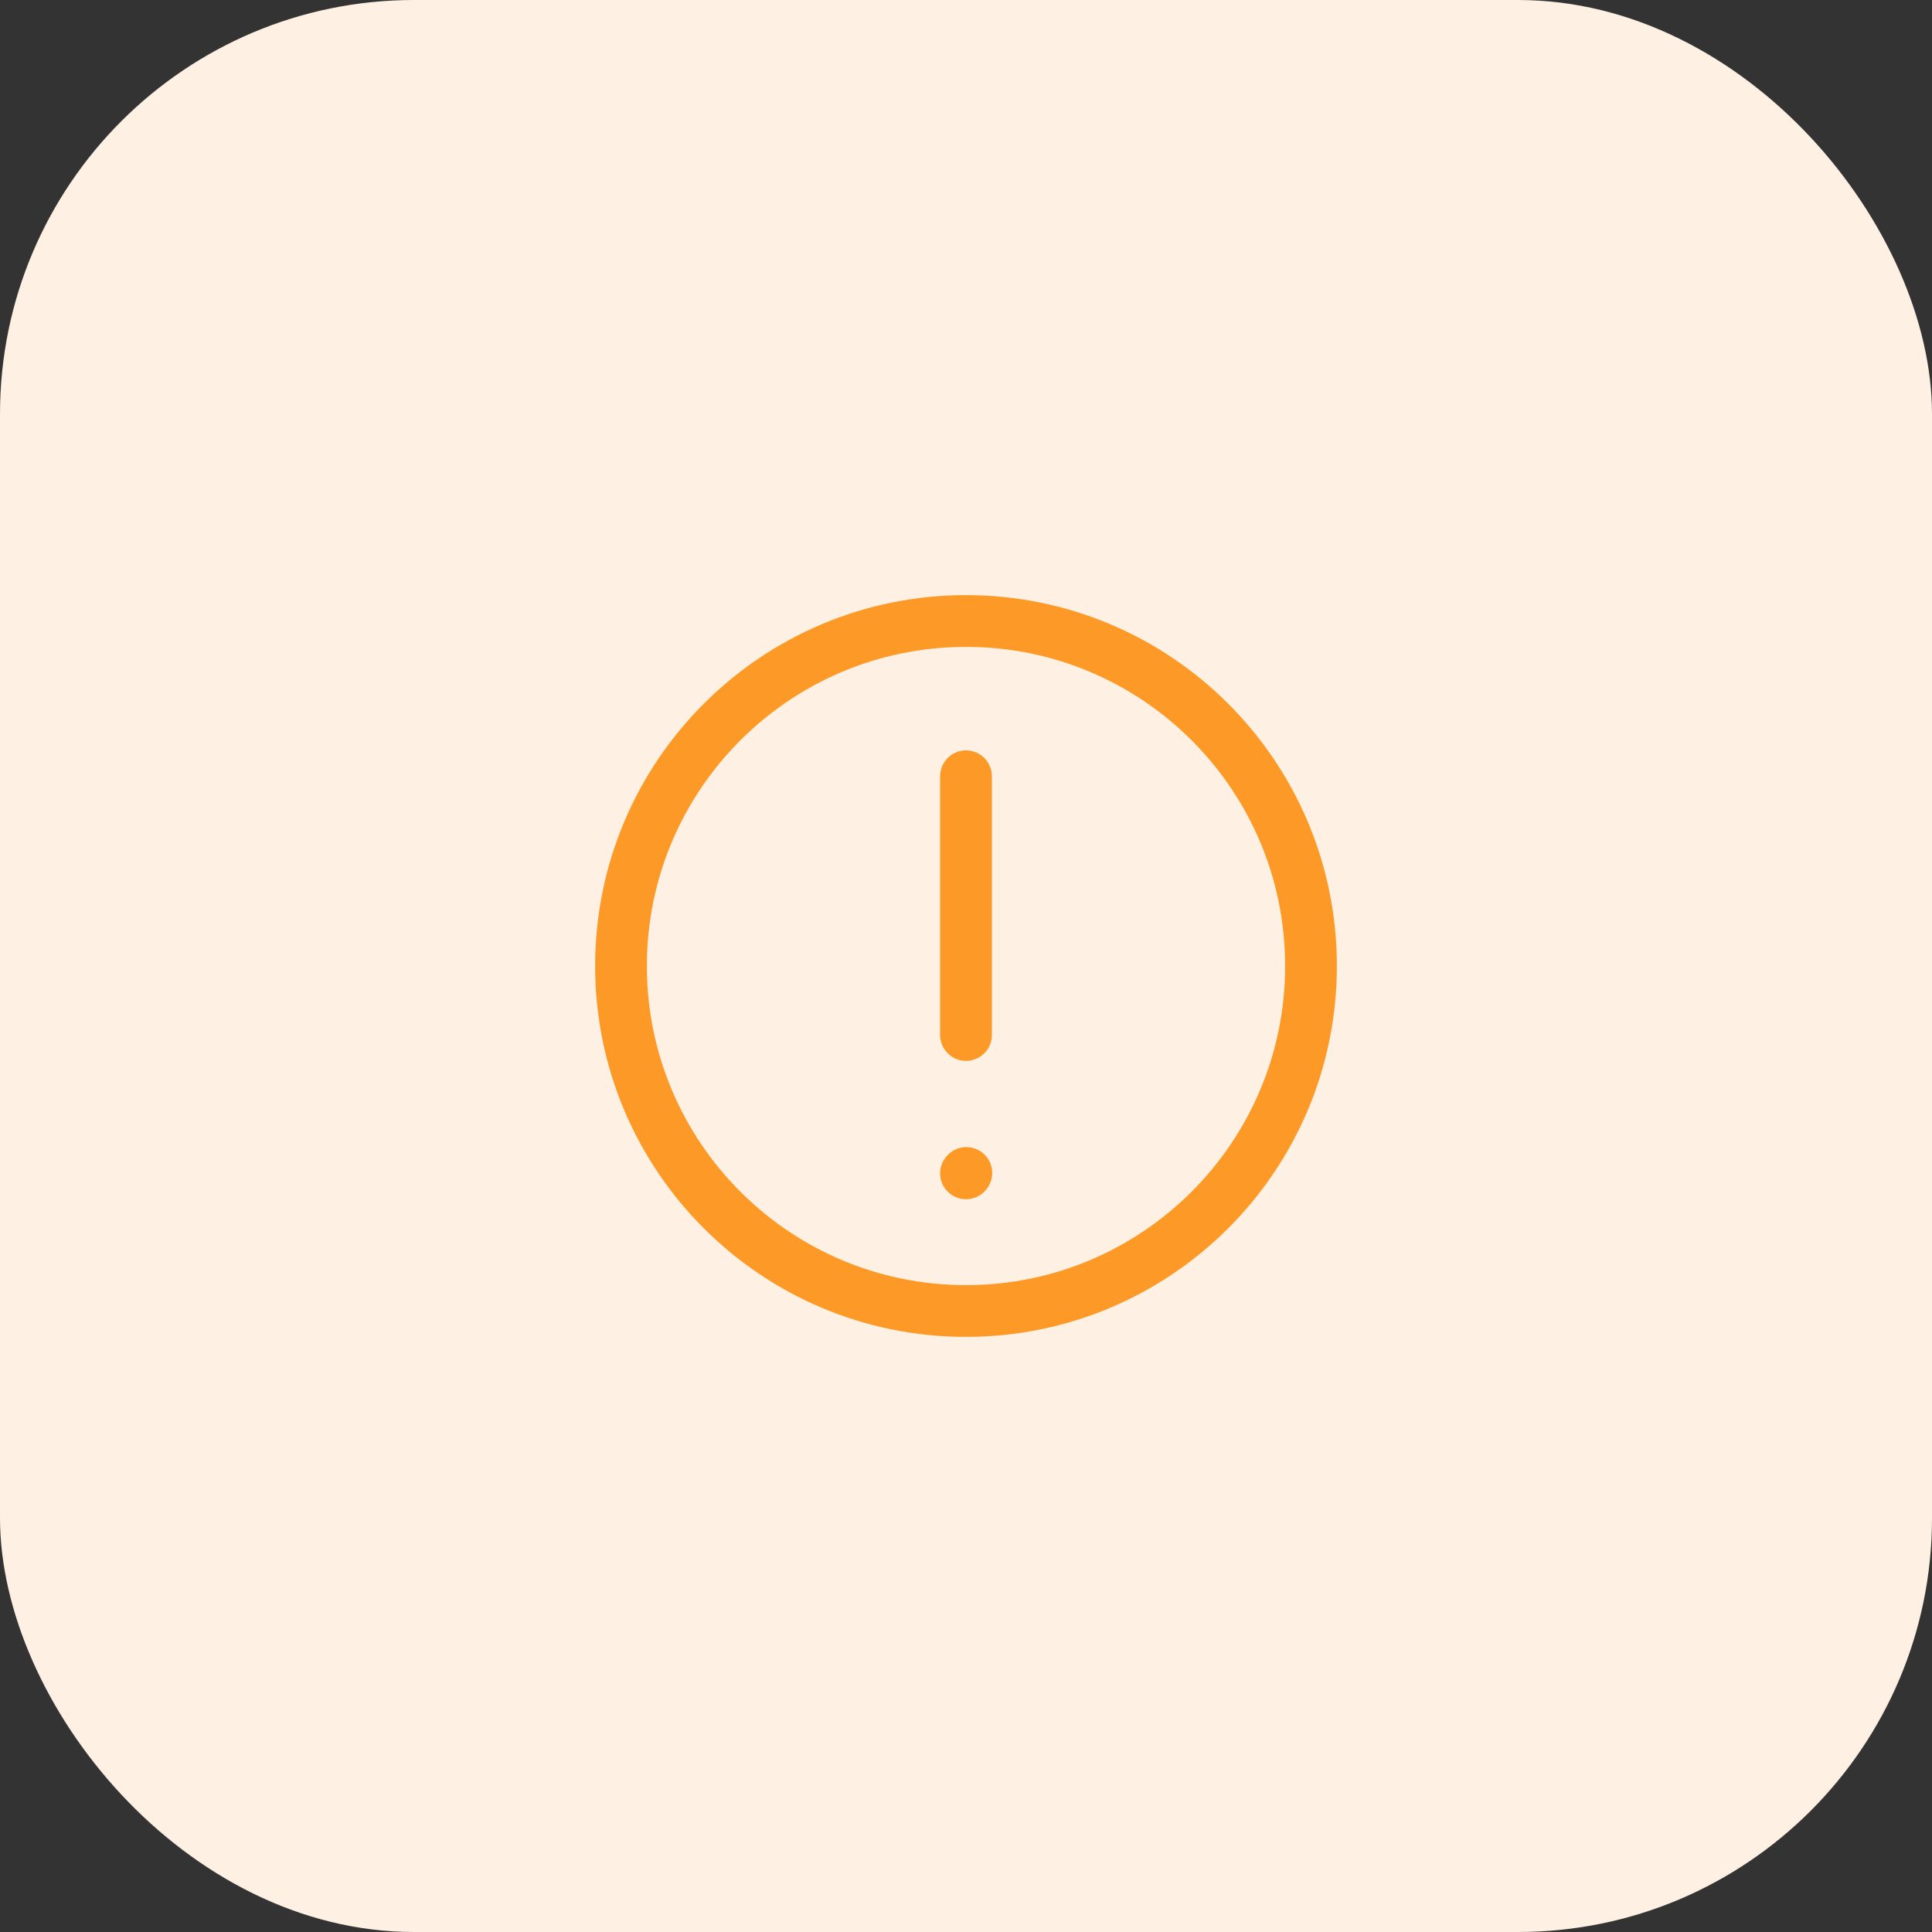 <?xml version="1.0" encoding="UTF-8"?>
<svg xmlns="http://www.w3.org/2000/svg" width="56" height="56" viewBox="0 0 56 56" fill="none">
  <rect x="0" y="0" width="56" height="56" fill="#333333" stroke="none"/>
  <rect width="56" height="56" rx="12" fill="#FEF0E2"></rect>
  <path d="M28 38C33.523 38 38 33.523 38 28C38 22.477 33.523 18 28 18C22.477 18 18 22.477 18 28C18 33.523 22.477 38 28 38Z" stroke="#FD9926" stroke-width="1.5" stroke-linecap="round" stroke-linejoin="round"></path>
  <path d="M28 22.5C28 25 28 27 28 30" stroke="#FD9926" stroke-width="1.5" stroke-linecap="round" stroke-linejoin="round"></path>
  <path d="M28 34.01L28.01 33.999" stroke="#FD9926" stroke-width="1.5" stroke-linecap="round" stroke-linejoin="round"></path>
</svg>
